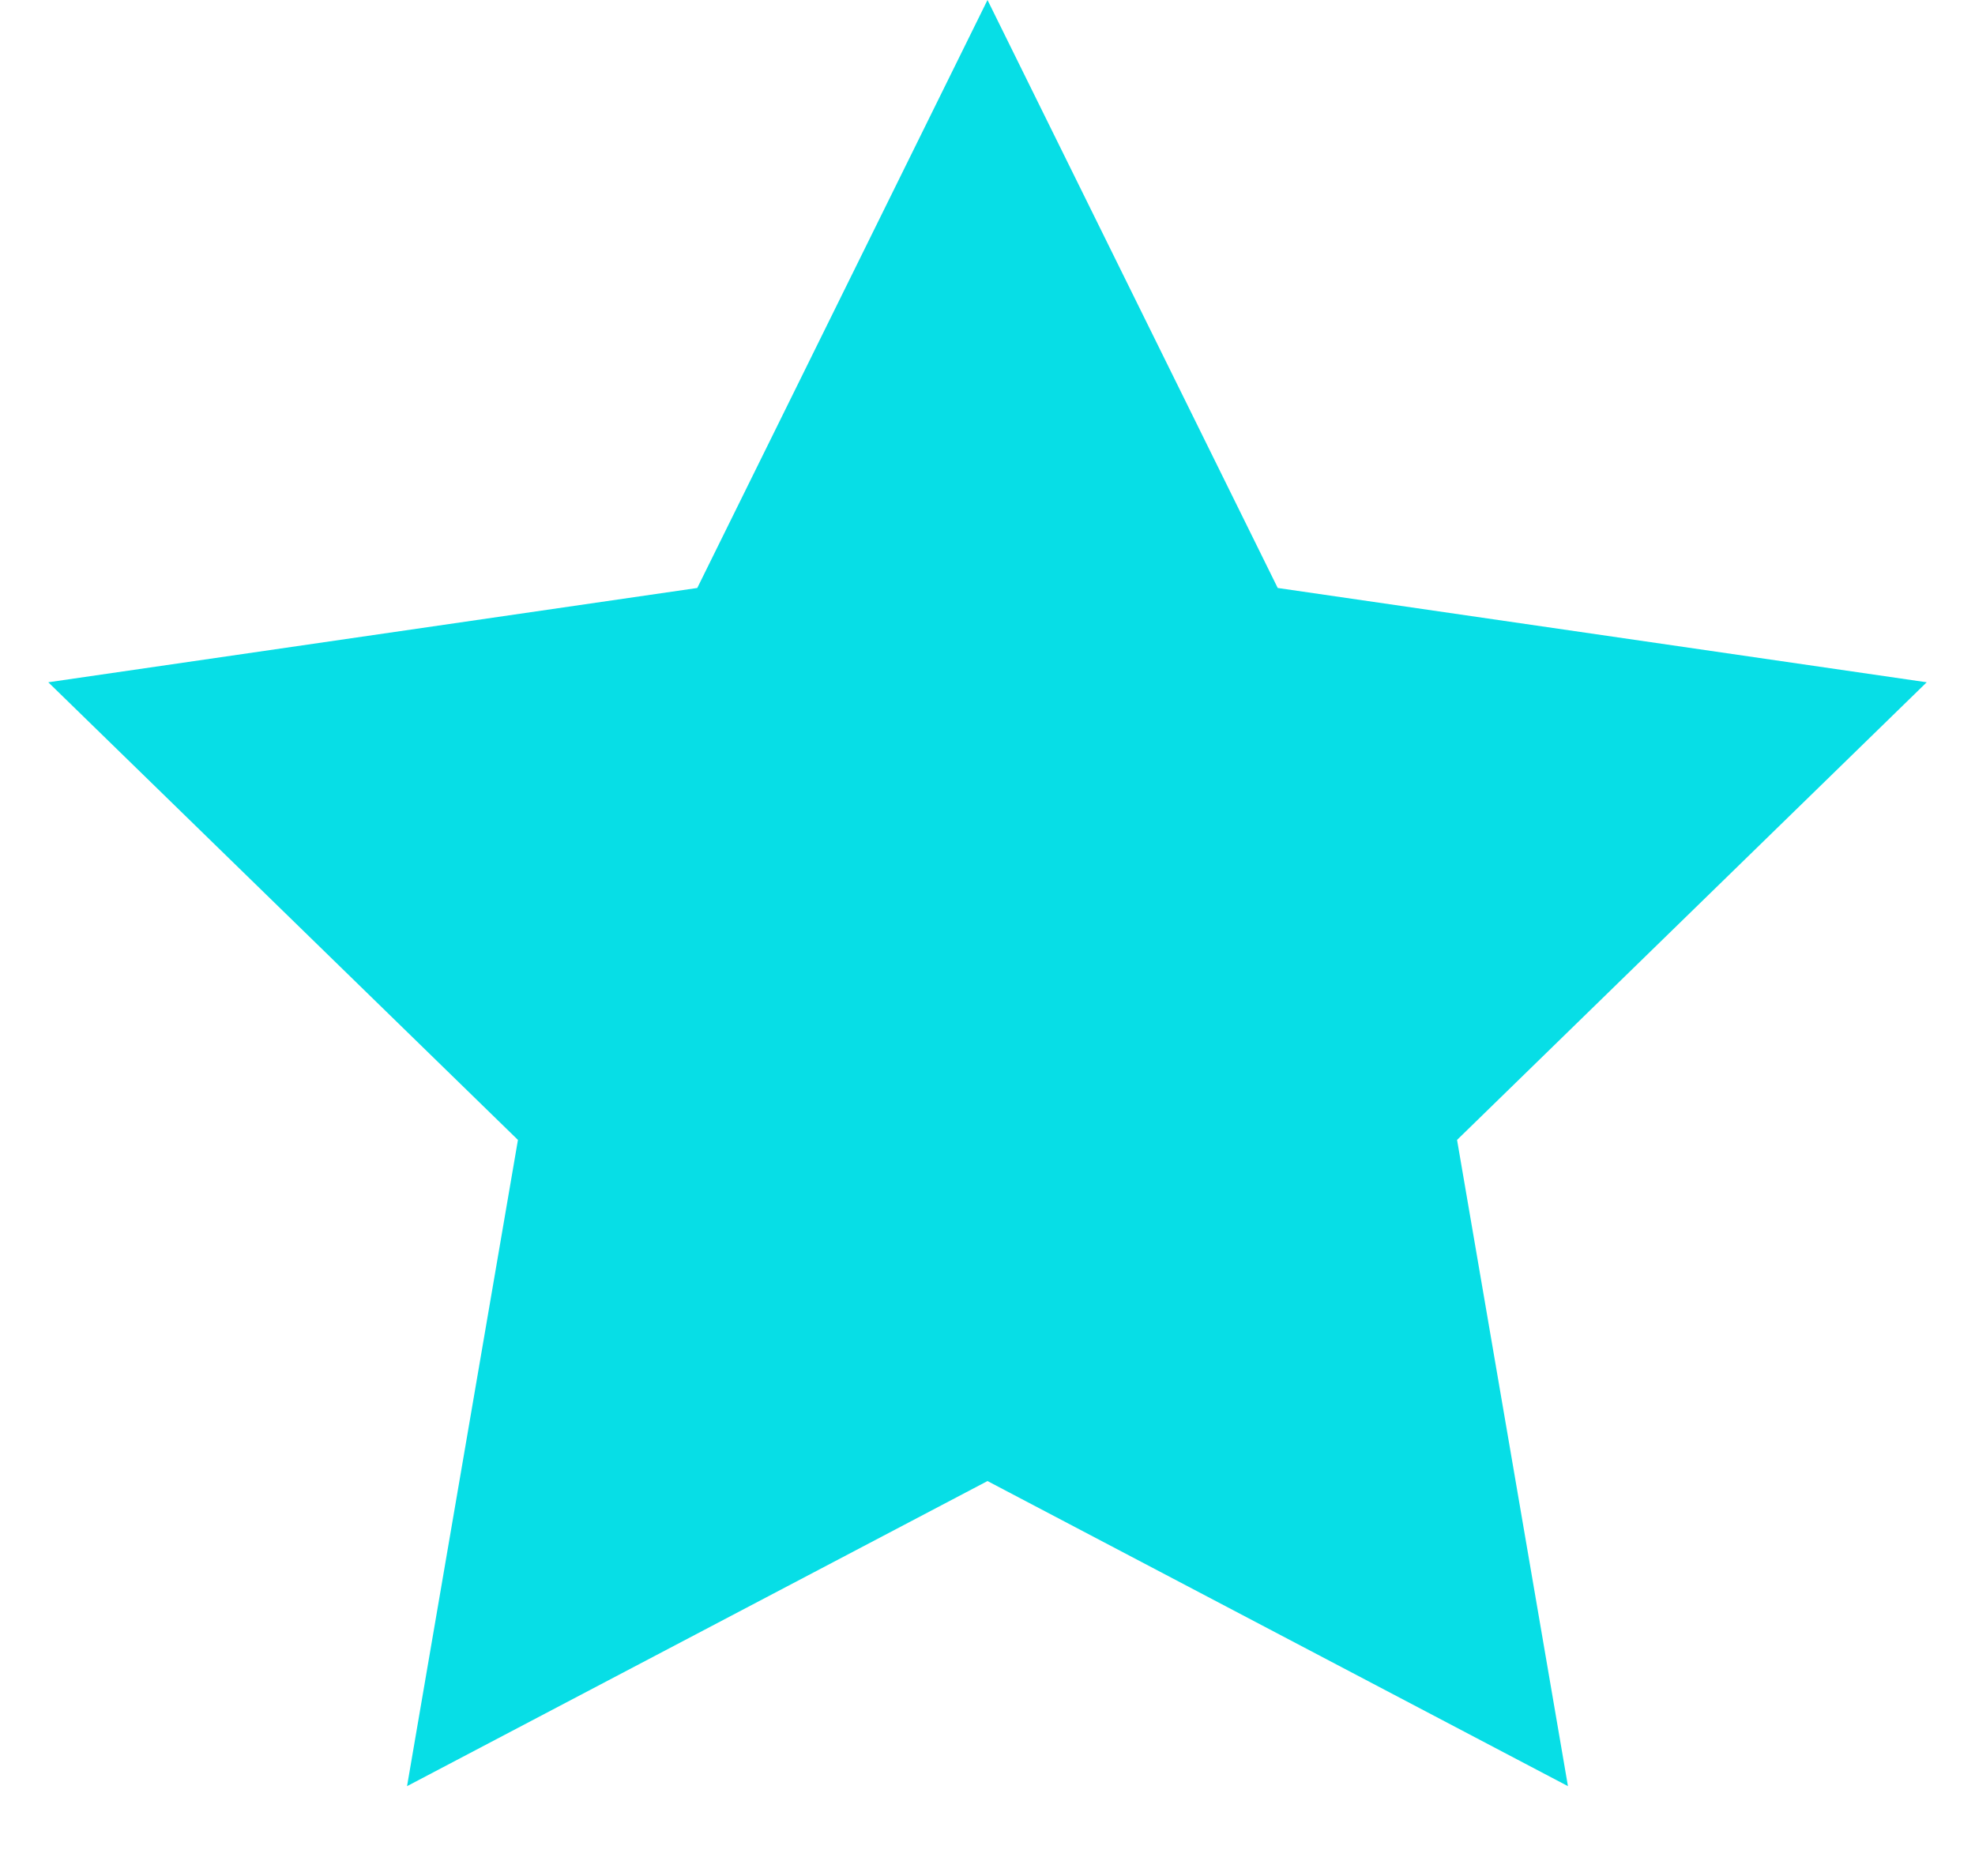 <?xml version="1.0" encoding="UTF-8"?>
<svg width="20px" height="19px" viewBox="0 0 20 19" version="1.1" xmlns="http://www.w3.org/2000/svg" xmlns:xlink="http://www.w3.org/1999/xlink">
    <title>Star</title>
    <g id="UI/-UX" stroke="none" stroke-width="1" fill="none" fill-rule="evenodd">
        <g id="Blog-/-Interna" transform="translate(-149, -286)" fill="#07DEE6">
            <g id="Group-4" transform="translate(130, 284)">
                <polygon id="Star" points="29 17 23.122 20.09 24.245 13.545 19.489 8.91 26.061 7.955 29 2 31.939 7.955 38.511 8.91 33.755 13.545 34.878 20.09"></polygon>
            </g>
        </g>
    </g>
</svg>